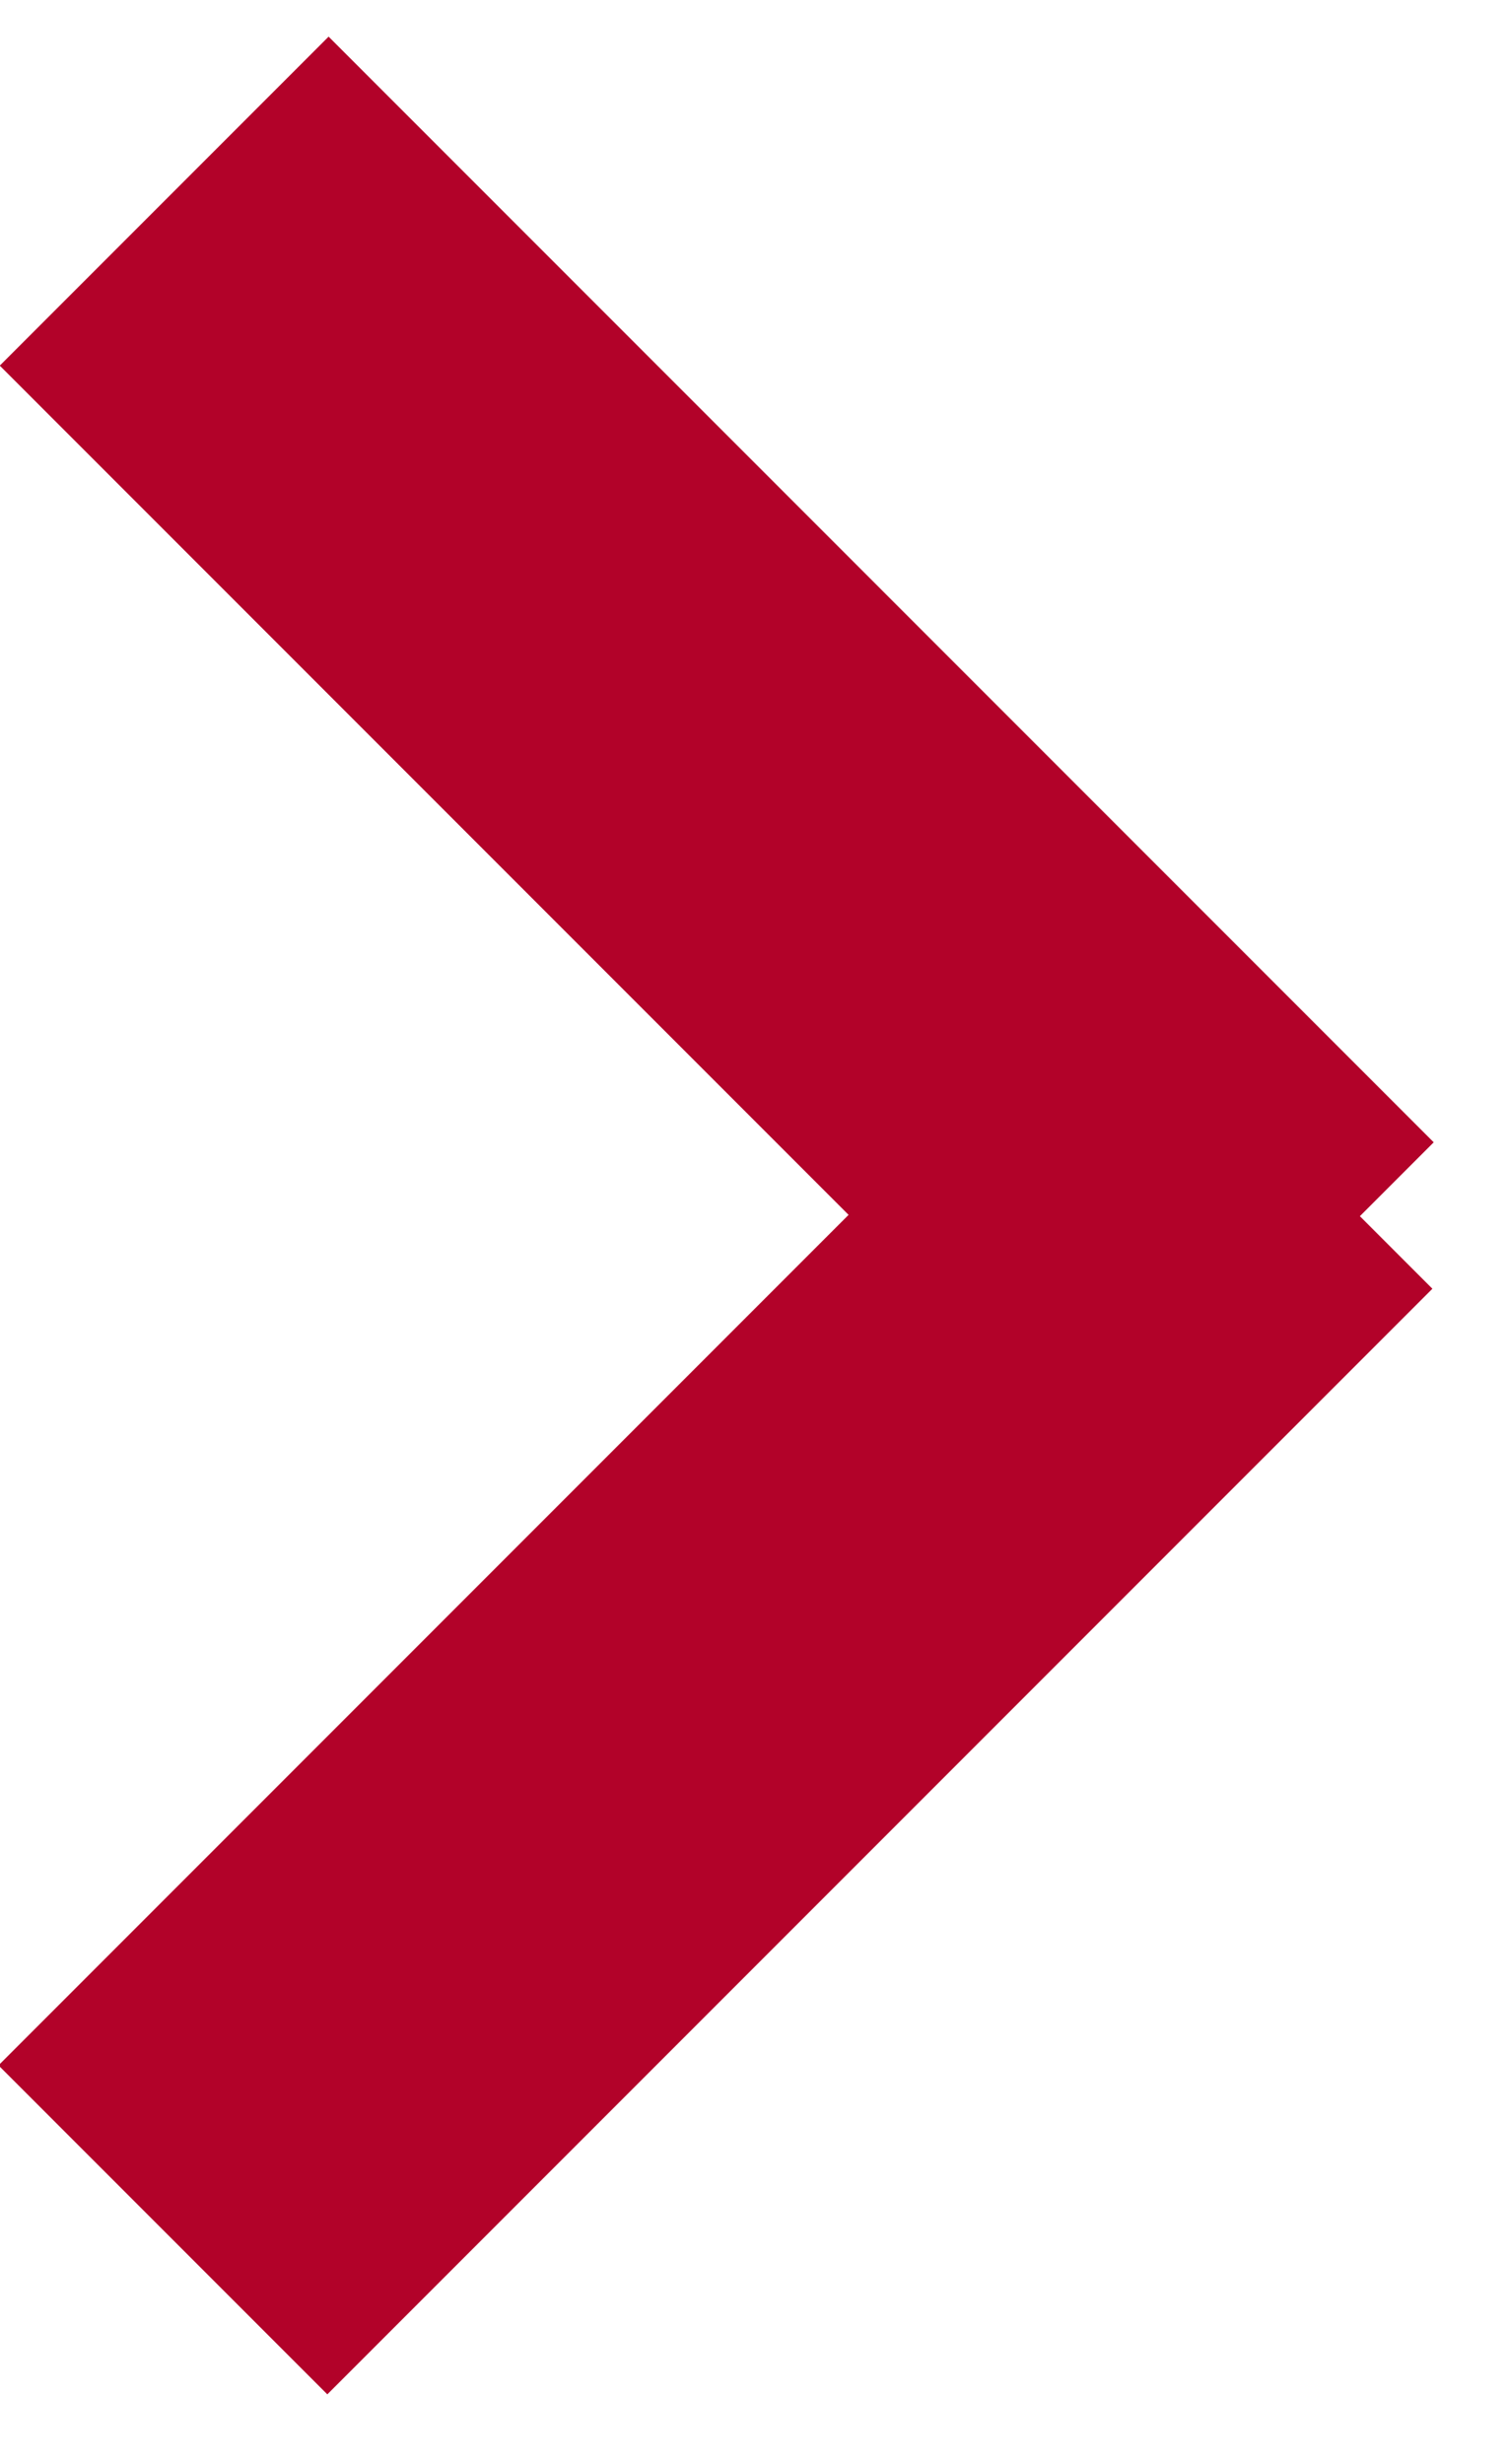 <svg xmlns="http://www.w3.org/2000/svg" xmlns:xlink="http://www.w3.org/1999/xlink" width="22" zoomAndPan="magnify" viewBox="0 0 16.5 27" height="36" preserveAspectRatio="xMidYMid meet" version="1.0"><defs><clipPath id="2ce13a6e84"><path d="M 0 0.398 L 16.016 0.398 L 16.016 26.602 L 0 26.602 Z M 0 0.398 " clip-rule="nonzero"/></clipPath></defs><g clip-path="url(#2ce13a6e84)"><path stroke-linecap="butt" transform="matrix(0.515, 0.515, -0.515, 0.515, 3.602, 0.401)" fill="none" stroke-linejoin="miter" d="M 0.001 3.5 L 23.527 3.5 " stroke="#b20229" stroke-width="7" stroke-opacity="1" stroke-miterlimit="4"/><path stroke-linecap="butt" transform="matrix(-0.515, 0.515, -0.515, -0.515, 15.706, 14.12)" fill="none" stroke-linejoin="miter" d="M 0.004 3.5 L 23.529 3.5 " stroke="#b20229" stroke-width="7" stroke-opacity="1" stroke-miterlimit="4"/></g></svg>
